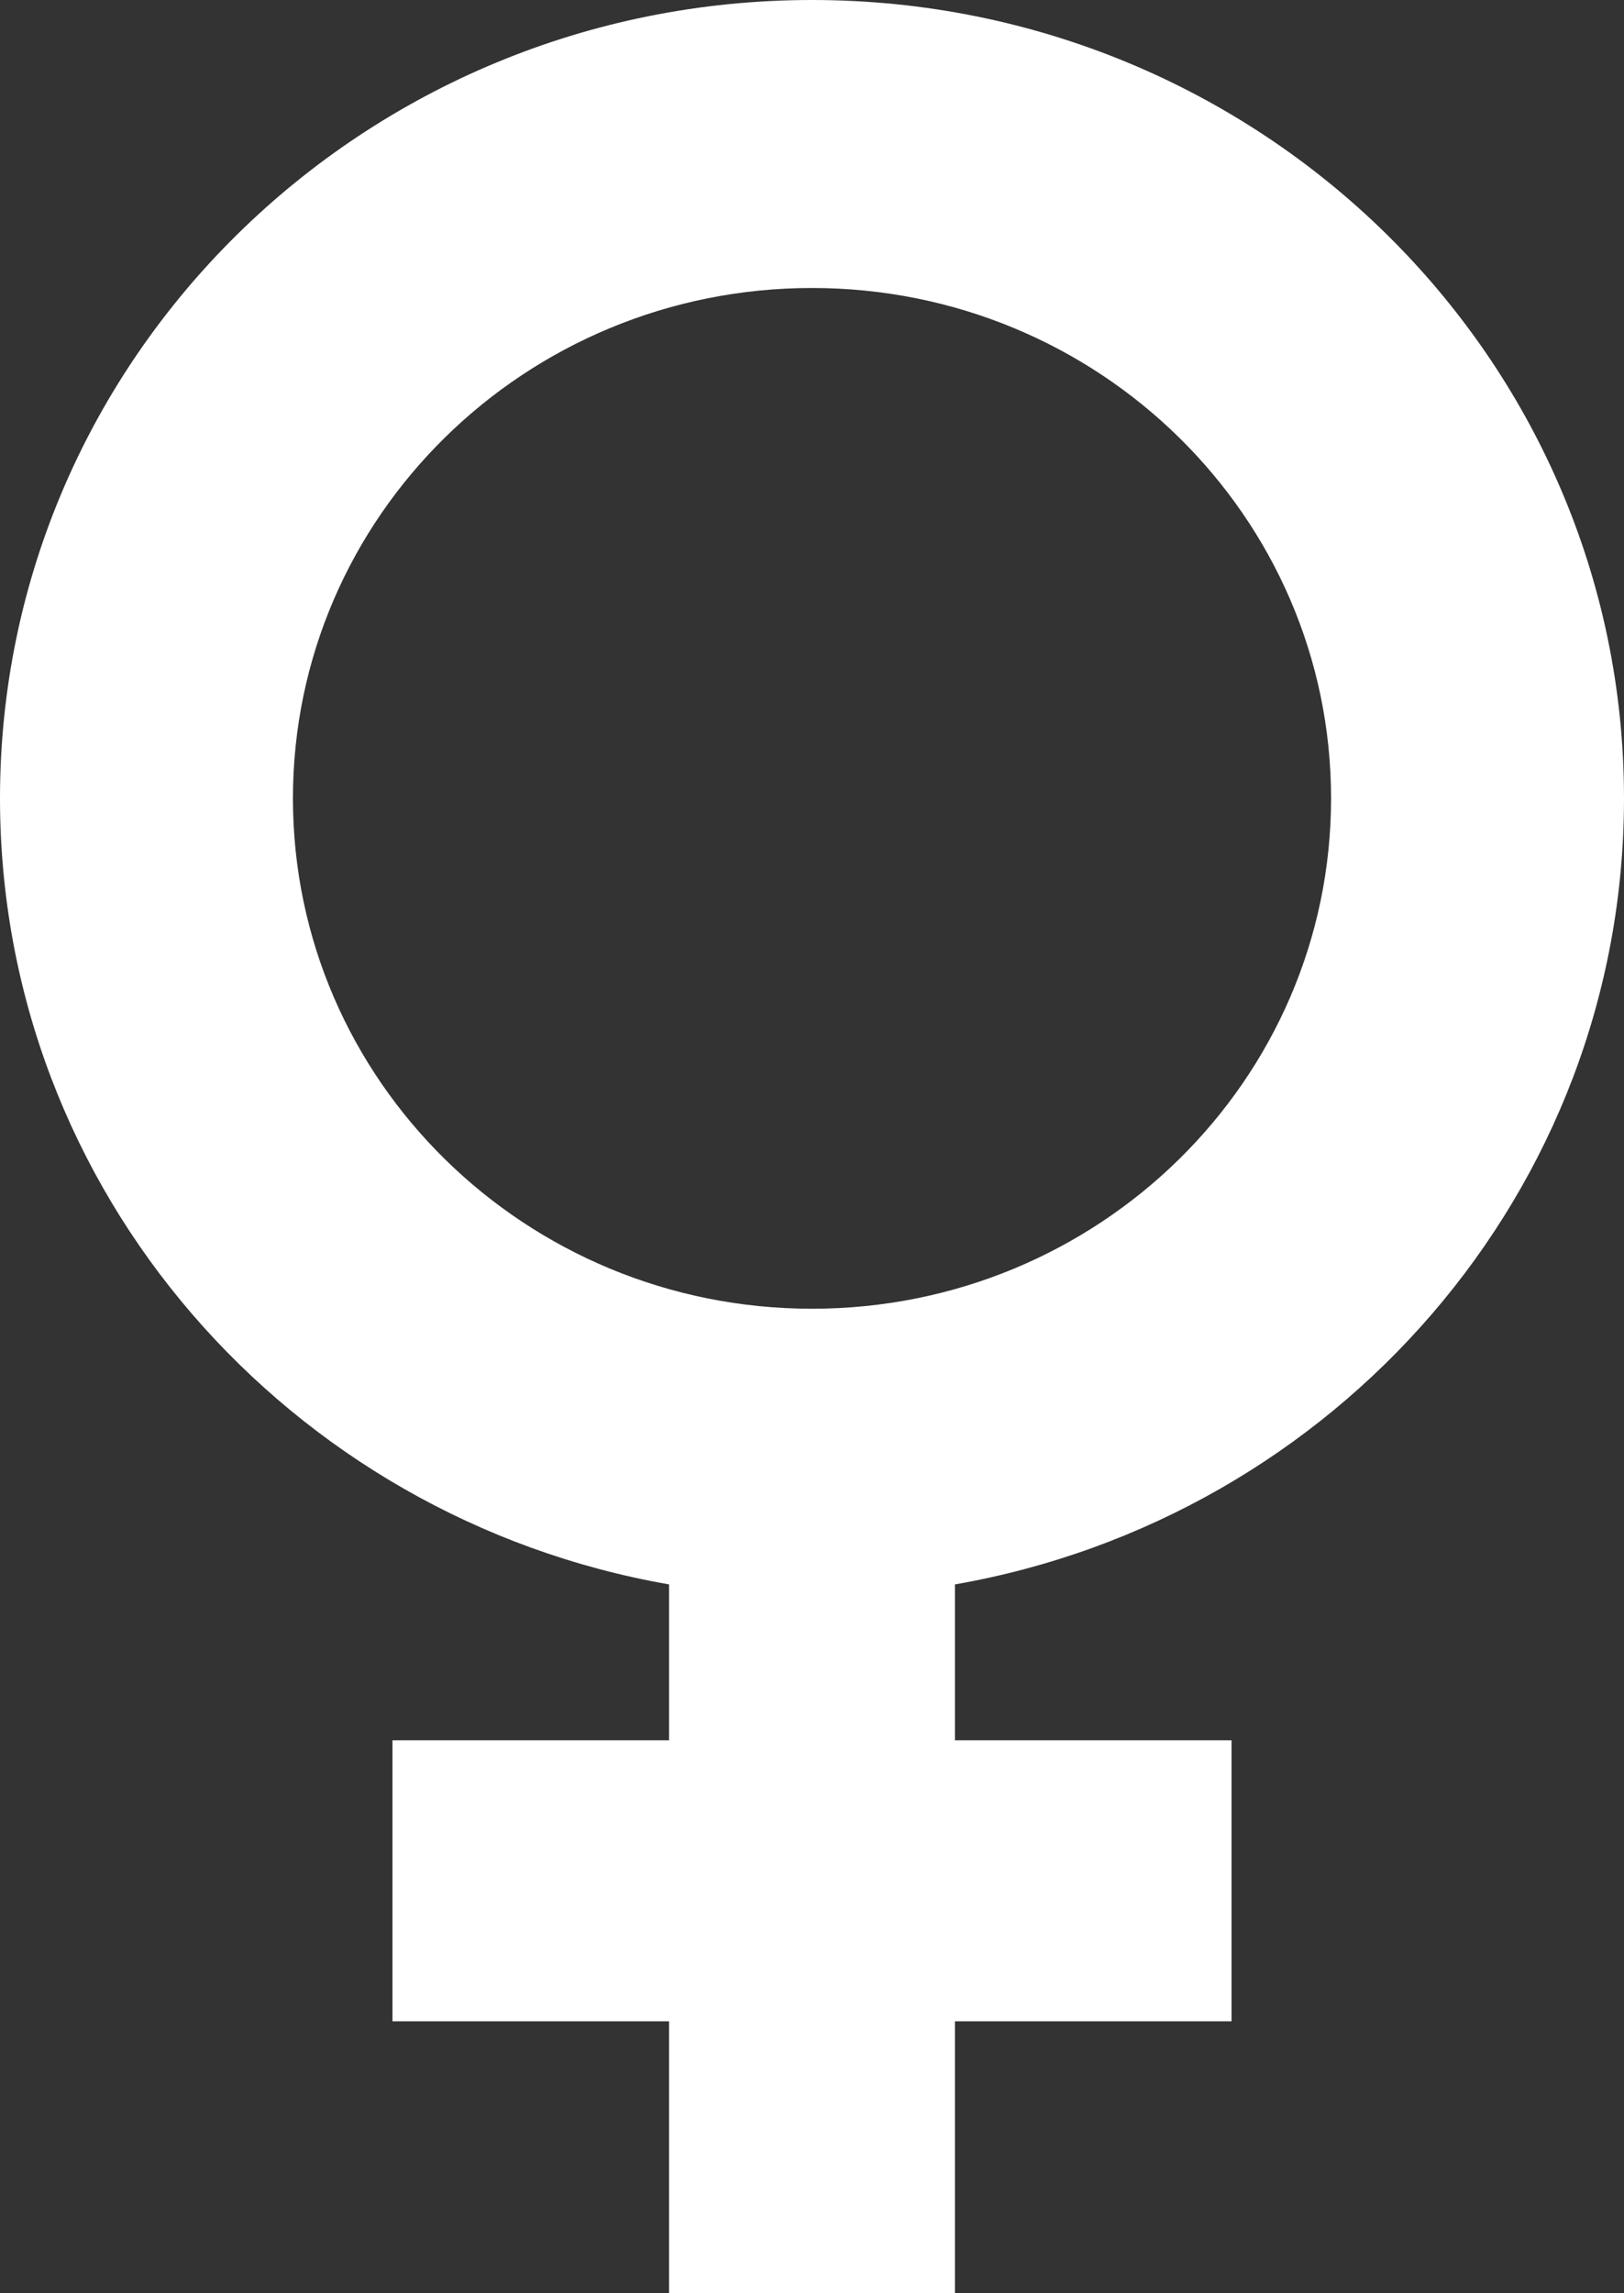 <?xml version="1.0" encoding="UTF-8"?>
<svg xmlns="http://www.w3.org/2000/svg" width="34" height="48" viewBox="0 0 34 48" fill="none">
  <rect x="0" y="0" width="34" height="48" fill="#333333" stroke="none"/>
  <path d="M34 16.711C34 7.482 26.389 0 17 0C7.611 0 0 7.482 0 16.711C0 24.936 6.046 31.773 14.007 33.163V36.425H8.217V42.308H14.007V48H19.993V42.308H25.783V36.425H19.993V33.163C27.954 31.773 34 24.936 34 16.711ZM6.133 16.711C6.133 10.811 10.998 6.028 17 6.028C23.002 6.028 27.867 10.811 27.867 16.711C27.867 22.61 23.002 27.393 17 27.393C10.998 27.393 6.133 22.61 6.133 16.711Z" fill="white"></path>
</svg>
